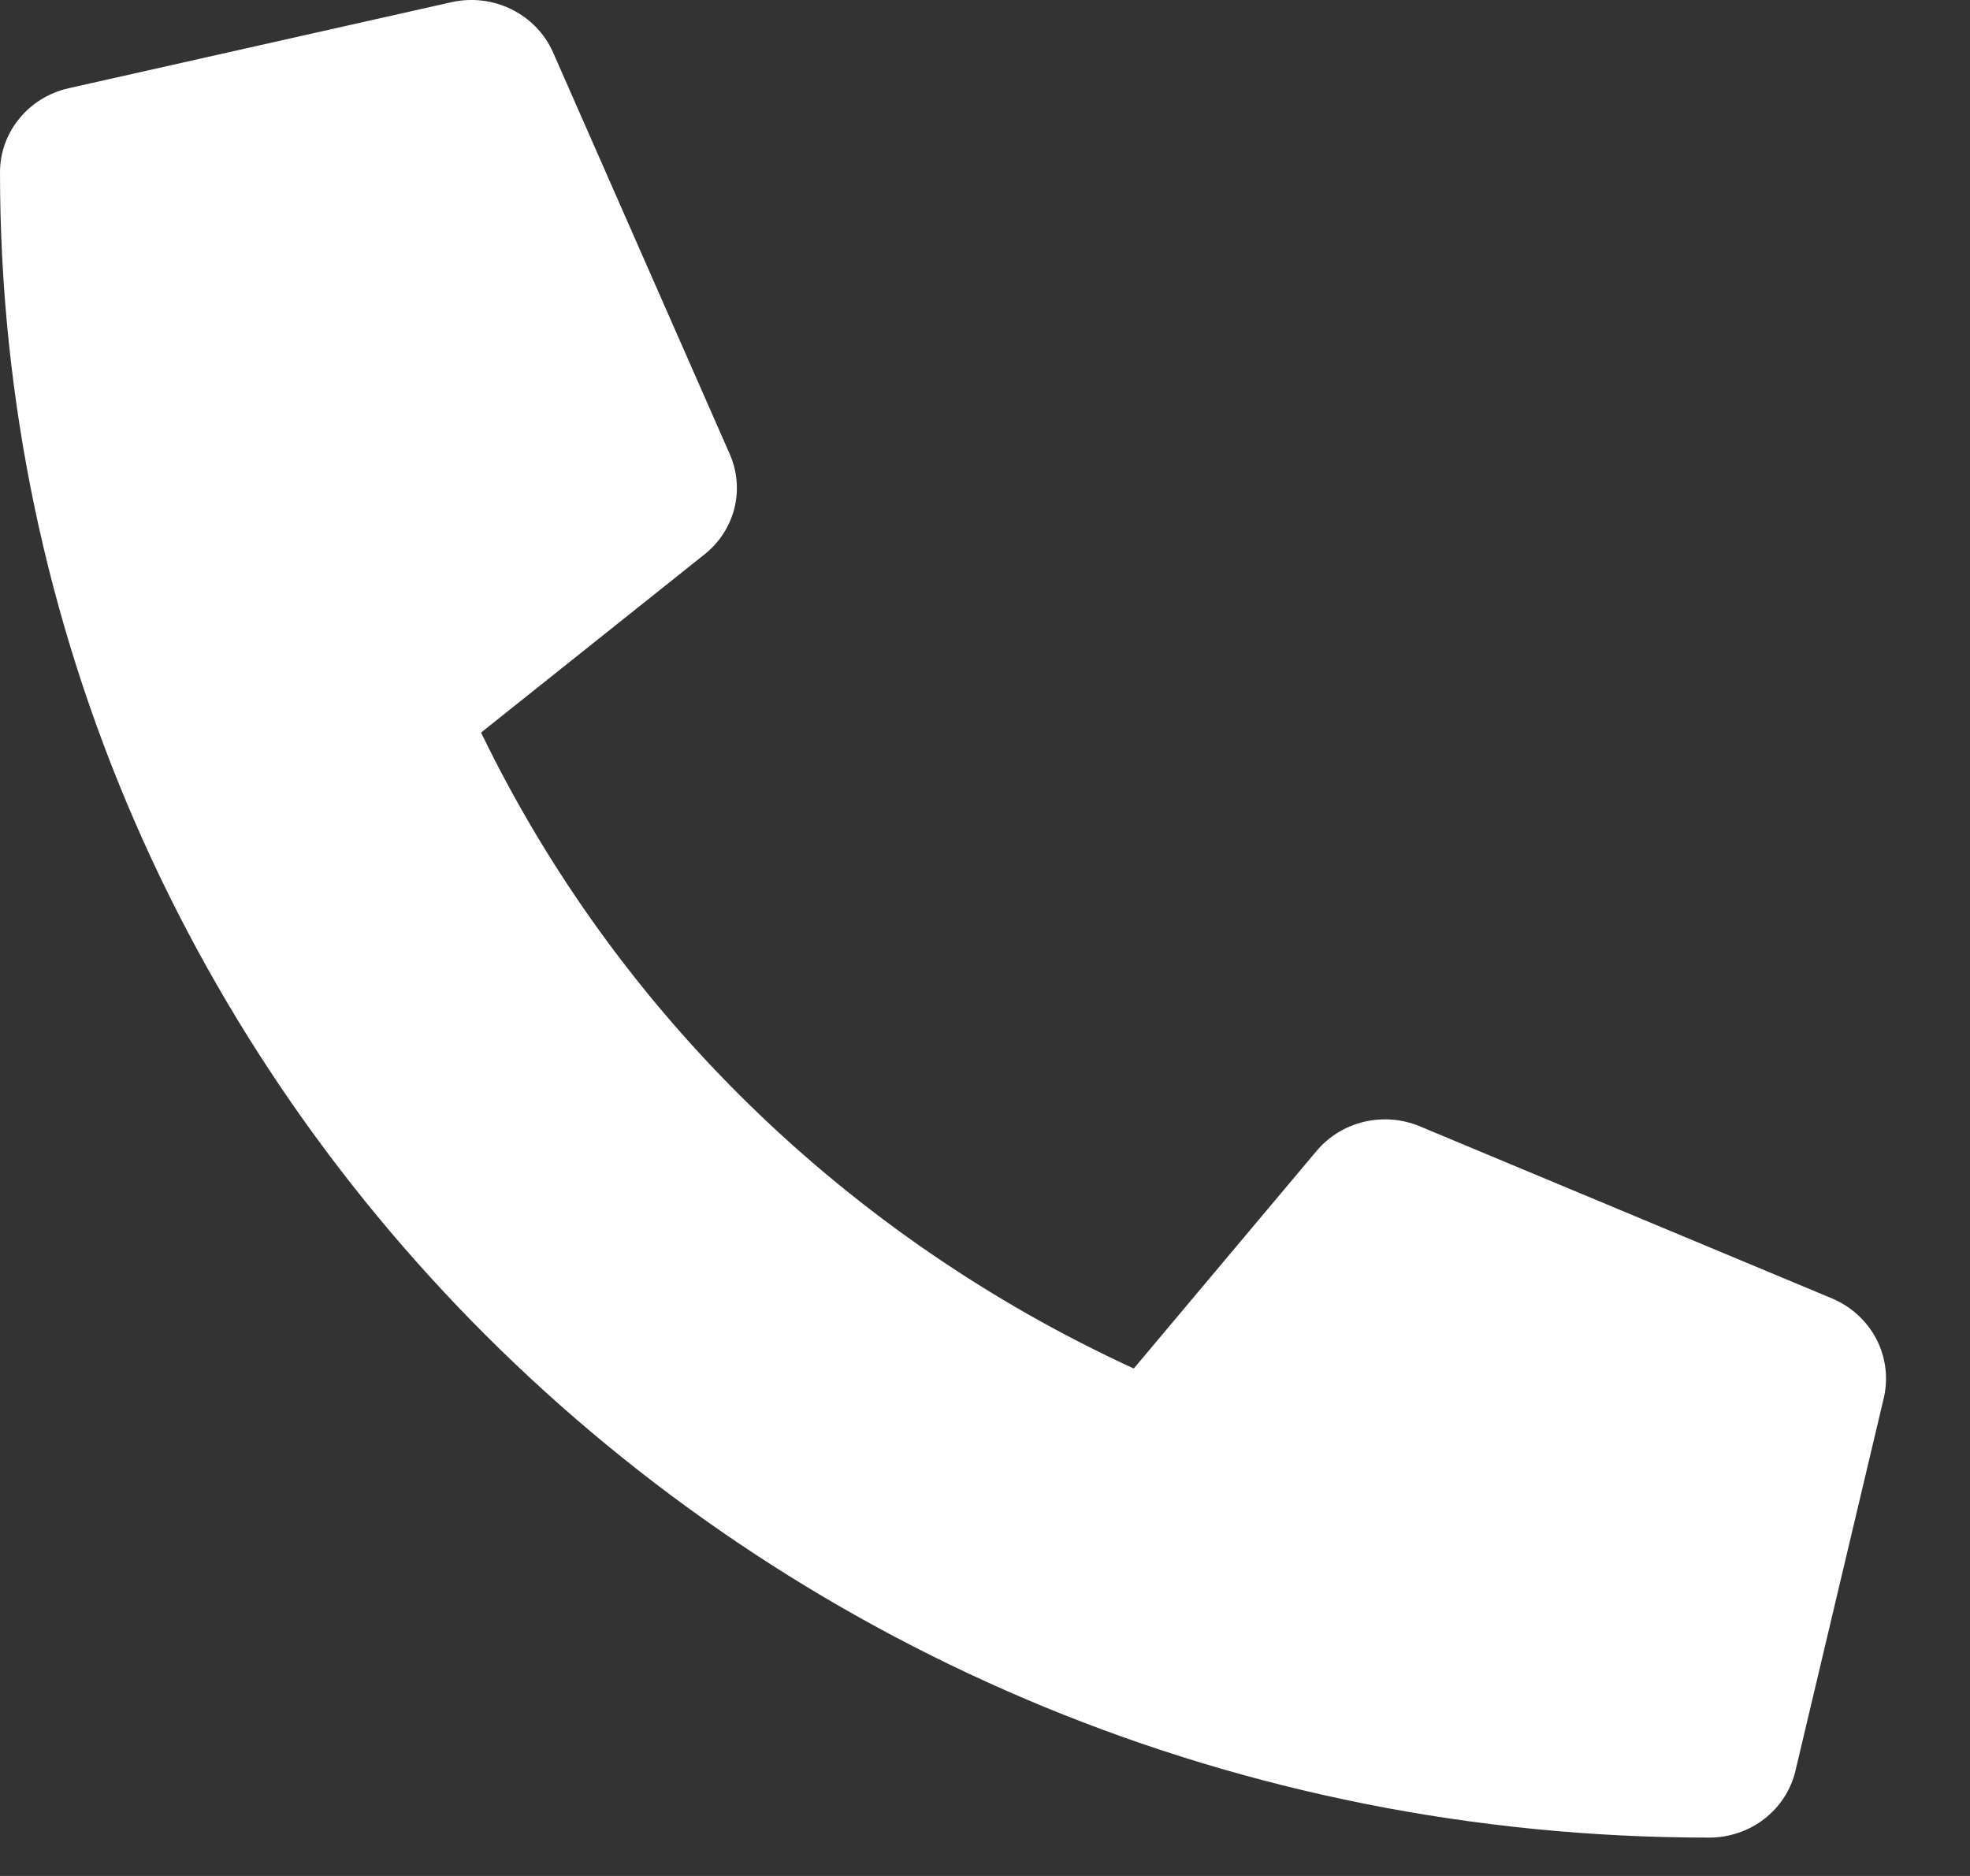 <?xml version="1.0" encoding="UTF-8"?> <svg xmlns="http://www.w3.org/2000/svg" width="21" height="20" viewBox="0 0 21 20" fill="none"><rect x="0" y="0" width="21" height="20" fill="#333333" stroke="none"/> <path d="M19.532 13.844L15.133 12.007C14.946 11.929 14.737 11.913 14.539 11.96C14.34 12.008 14.163 12.117 14.034 12.271L12.086 14.59C9.03 13.186 6.57 10.789 5.128 7.81L7.508 5.912C7.667 5.786 7.779 5.614 7.828 5.421C7.877 5.227 7.859 5.024 7.779 4.841L5.894 0.555C5.806 0.358 5.65 0.197 5.452 0.099C5.255 0.002 5.03 -0.025 4.814 0.023L0.73 0.941C0.523 0.988 0.337 1.102 0.205 1.265C0.072 1.427 -4.78366e-05 1.629 2.37815e-08 1.836C2.37815e-08 11.651 8.164 19.591 18.22 19.591C18.433 19.591 18.64 19.521 18.807 19.392C18.974 19.263 19.091 19.082 19.139 18.88L20.082 14.9C20.13 14.689 20.102 14.468 20.002 14.276C19.901 14.083 19.735 13.93 19.532 13.844Z" fill="white"></path> </svg> 